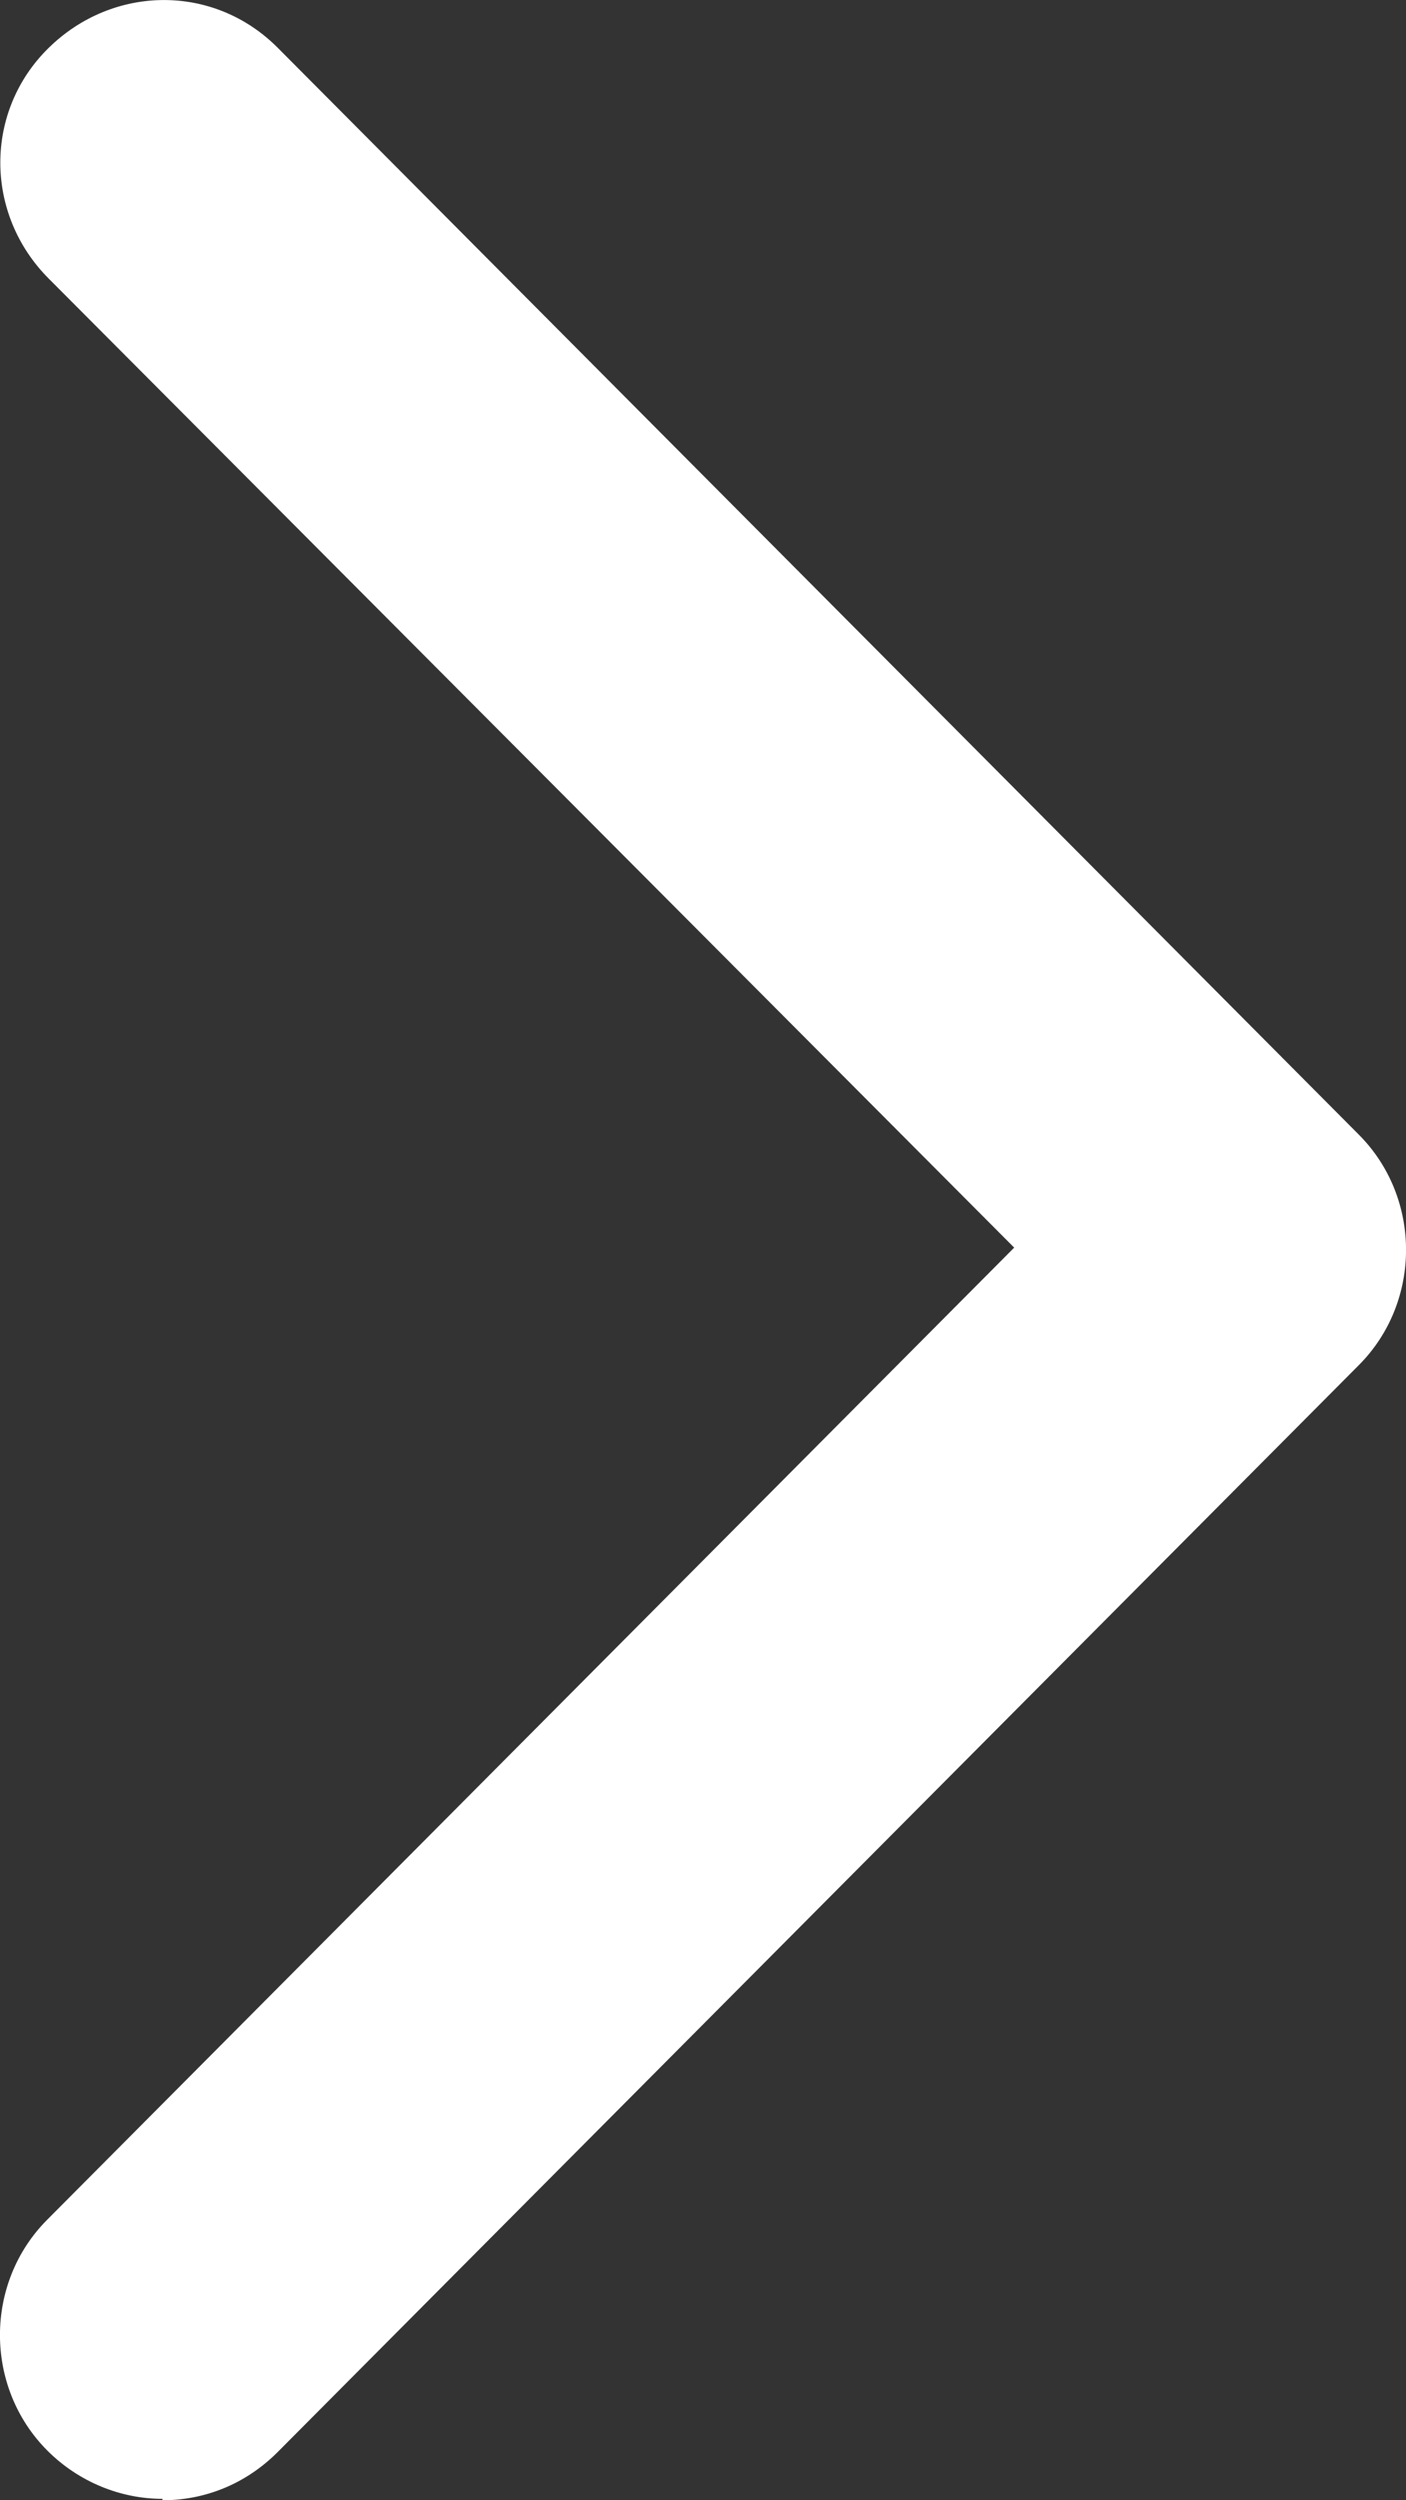 <svg width="9" height="16" viewBox="0 0 9 16" fill="none" xmlns="http://www.w3.org/2000/svg">
<rect x="0" y="0" width="9" height="16" fill="#333333" stroke="none"/>
<path d="M1.04 15.991C0.778 15.991 0.507 15.887 0.302 15.681C-0.101 15.276 -0.101 14.609 0.302 14.205L6.492 7.984L0.311 1.782C-0.101 1.368 -0.101 0.711 0.311 0.307C0.722 -0.097 1.368 -0.107 1.779 0.307L8.698 7.261C9.101 7.665 9.101 8.332 8.698 8.736L1.779 15.69C1.573 15.897 1.311 16 1.04 16V15.991Z" fill="white"/>
</svg>
